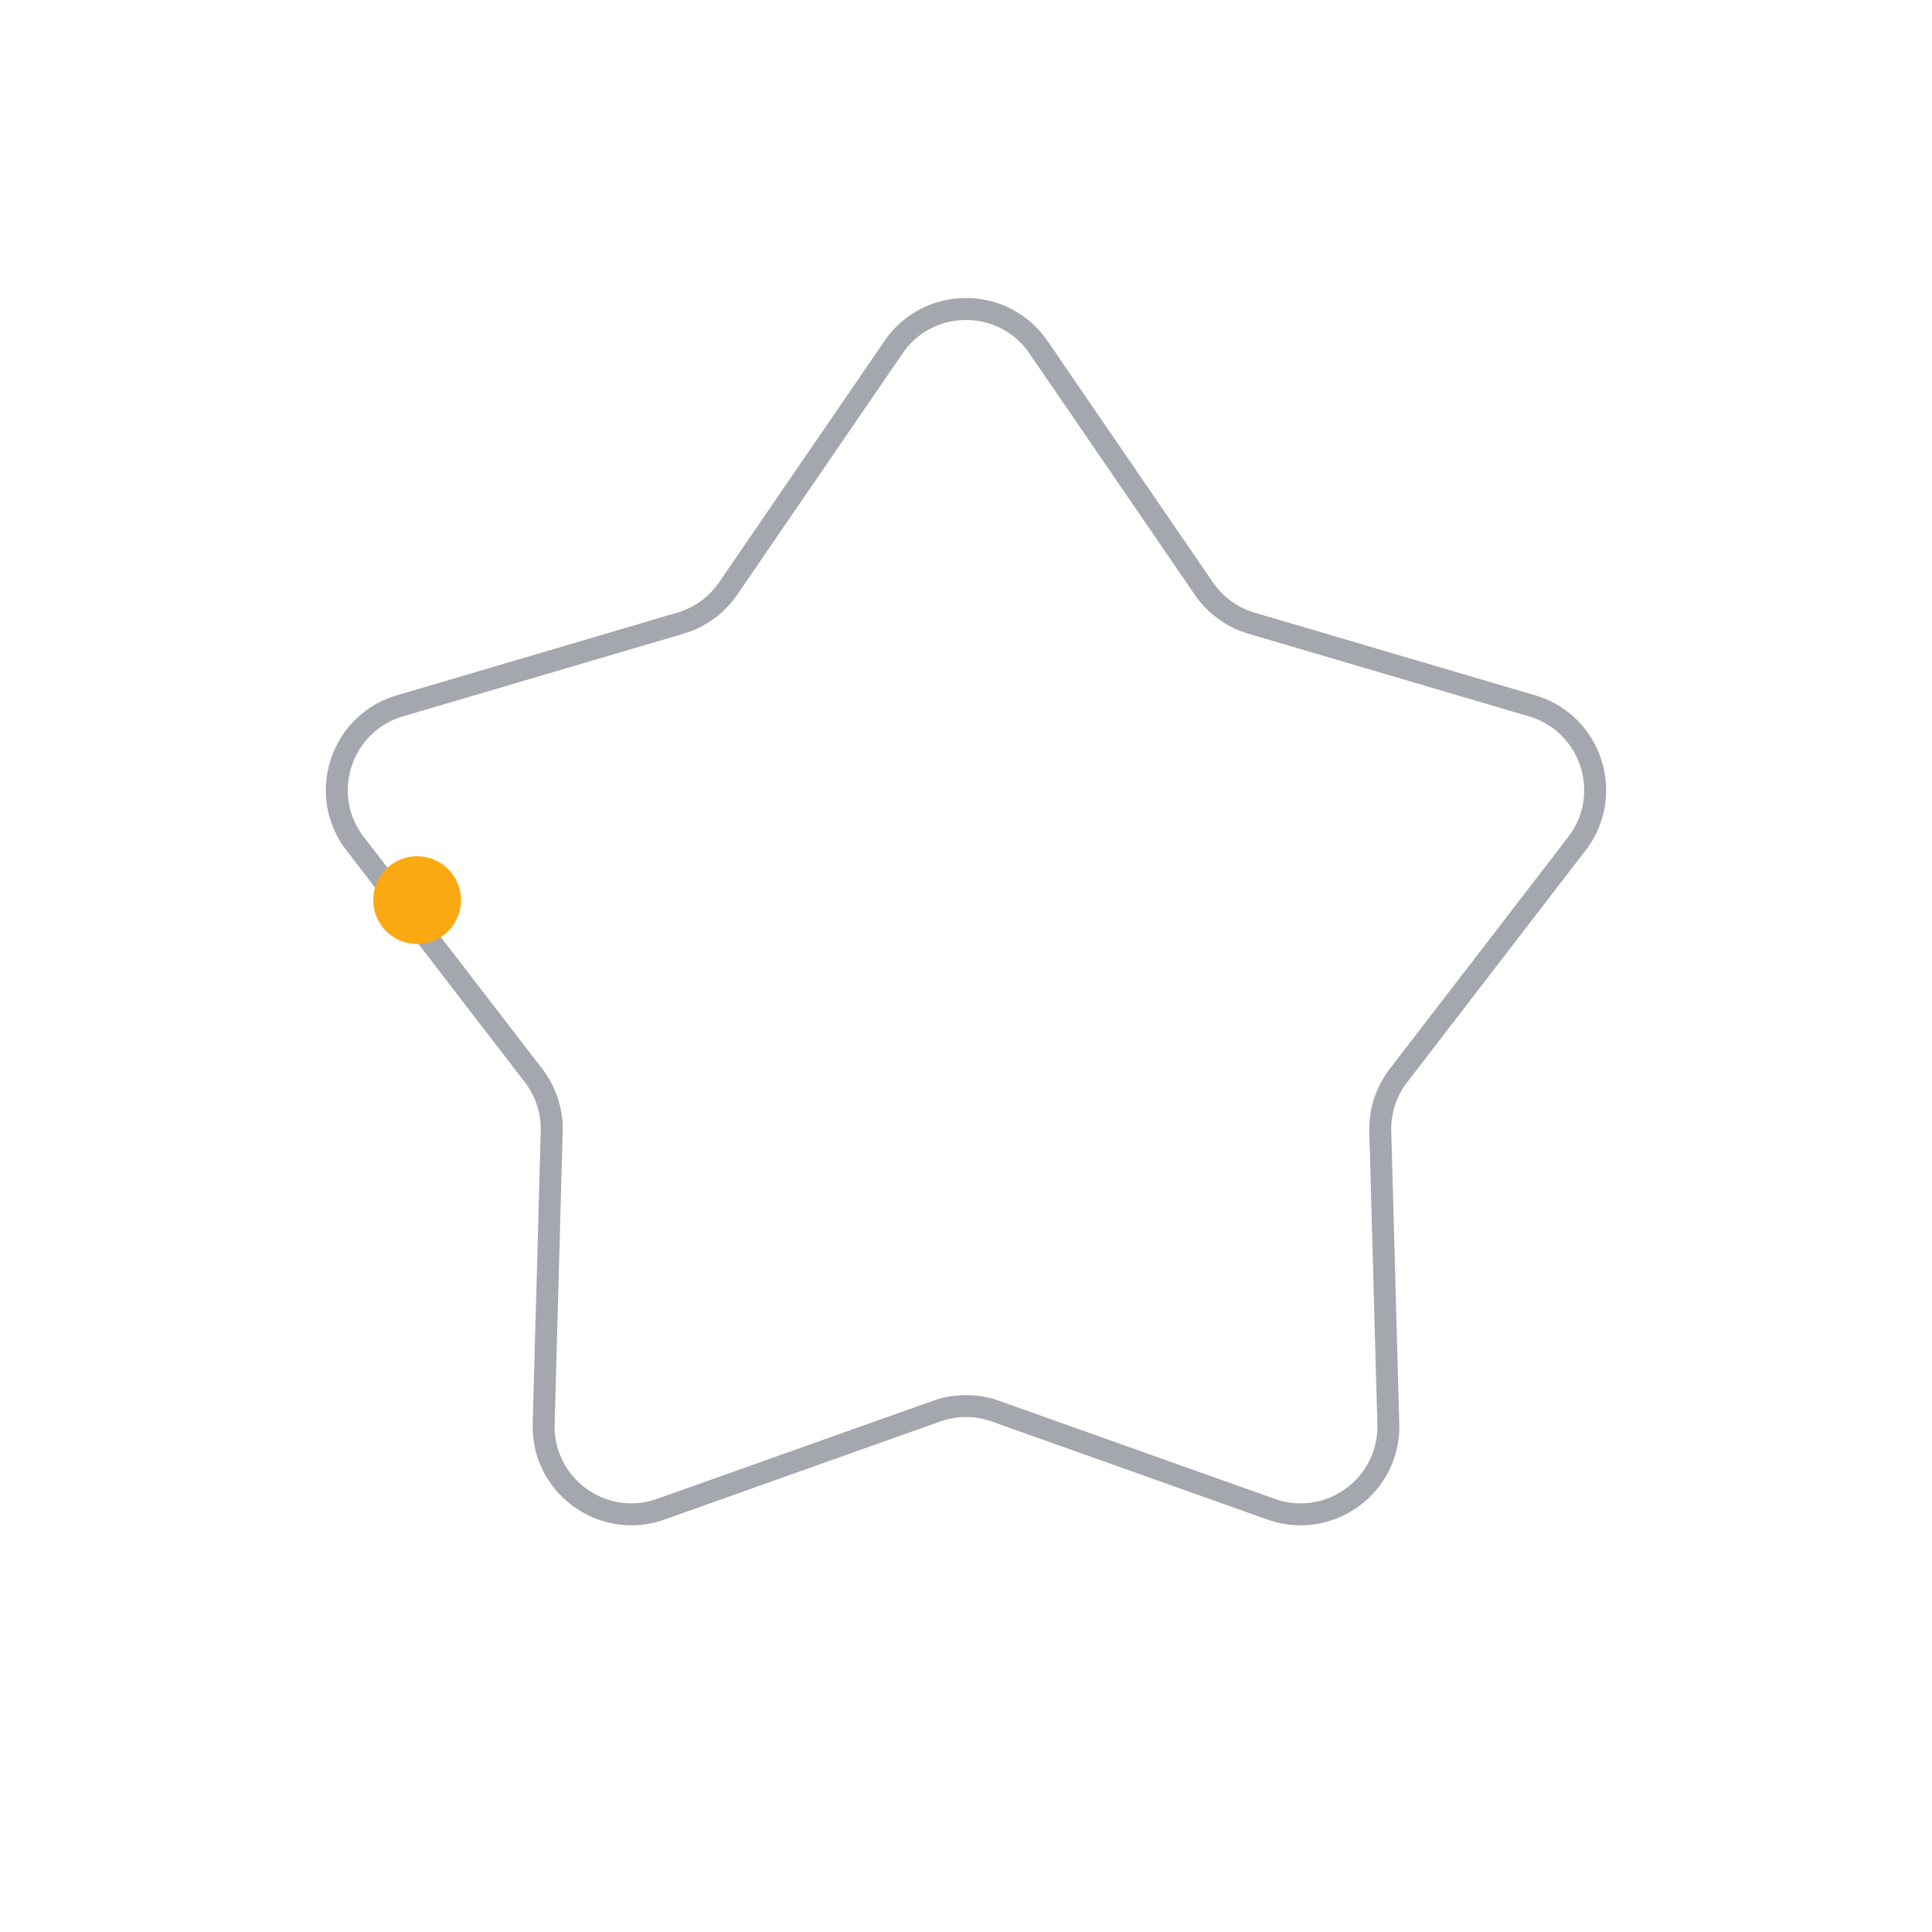 <svg width="88" height="88" viewBox="0 0 88 88" fill="none" xmlns="http://www.w3.org/2000/svg"><path d="M40.7 15.814c1.59-2.318 5.01-2.318 6.6 0l7.534 10.994a4 4 0 0 0 2.168 1.576l12.785 3.768c2.695.795 3.753 4.049 2.039 6.276l-8.128 10.563a4 4 0 0 0-.828 2.55l.366 13.322c.078 2.81-2.69 4.82-5.338 3.88L45.34 64.276a4 4 0 0 0-2.68 0l-12.558 4.465c-2.648.942-5.416-1.07-5.338-3.879l.366-13.323a4 4 0 0 0-.828-2.549l-8.128-10.563c-1.714-2.227-.656-5.481 2.04-6.276l12.784-3.768a4 4 0 0 0 2.168-1.576z" stroke="#A4A7AE"/><circle cx="19" cy="41" r="2" fill="#FBA913"/></svg>